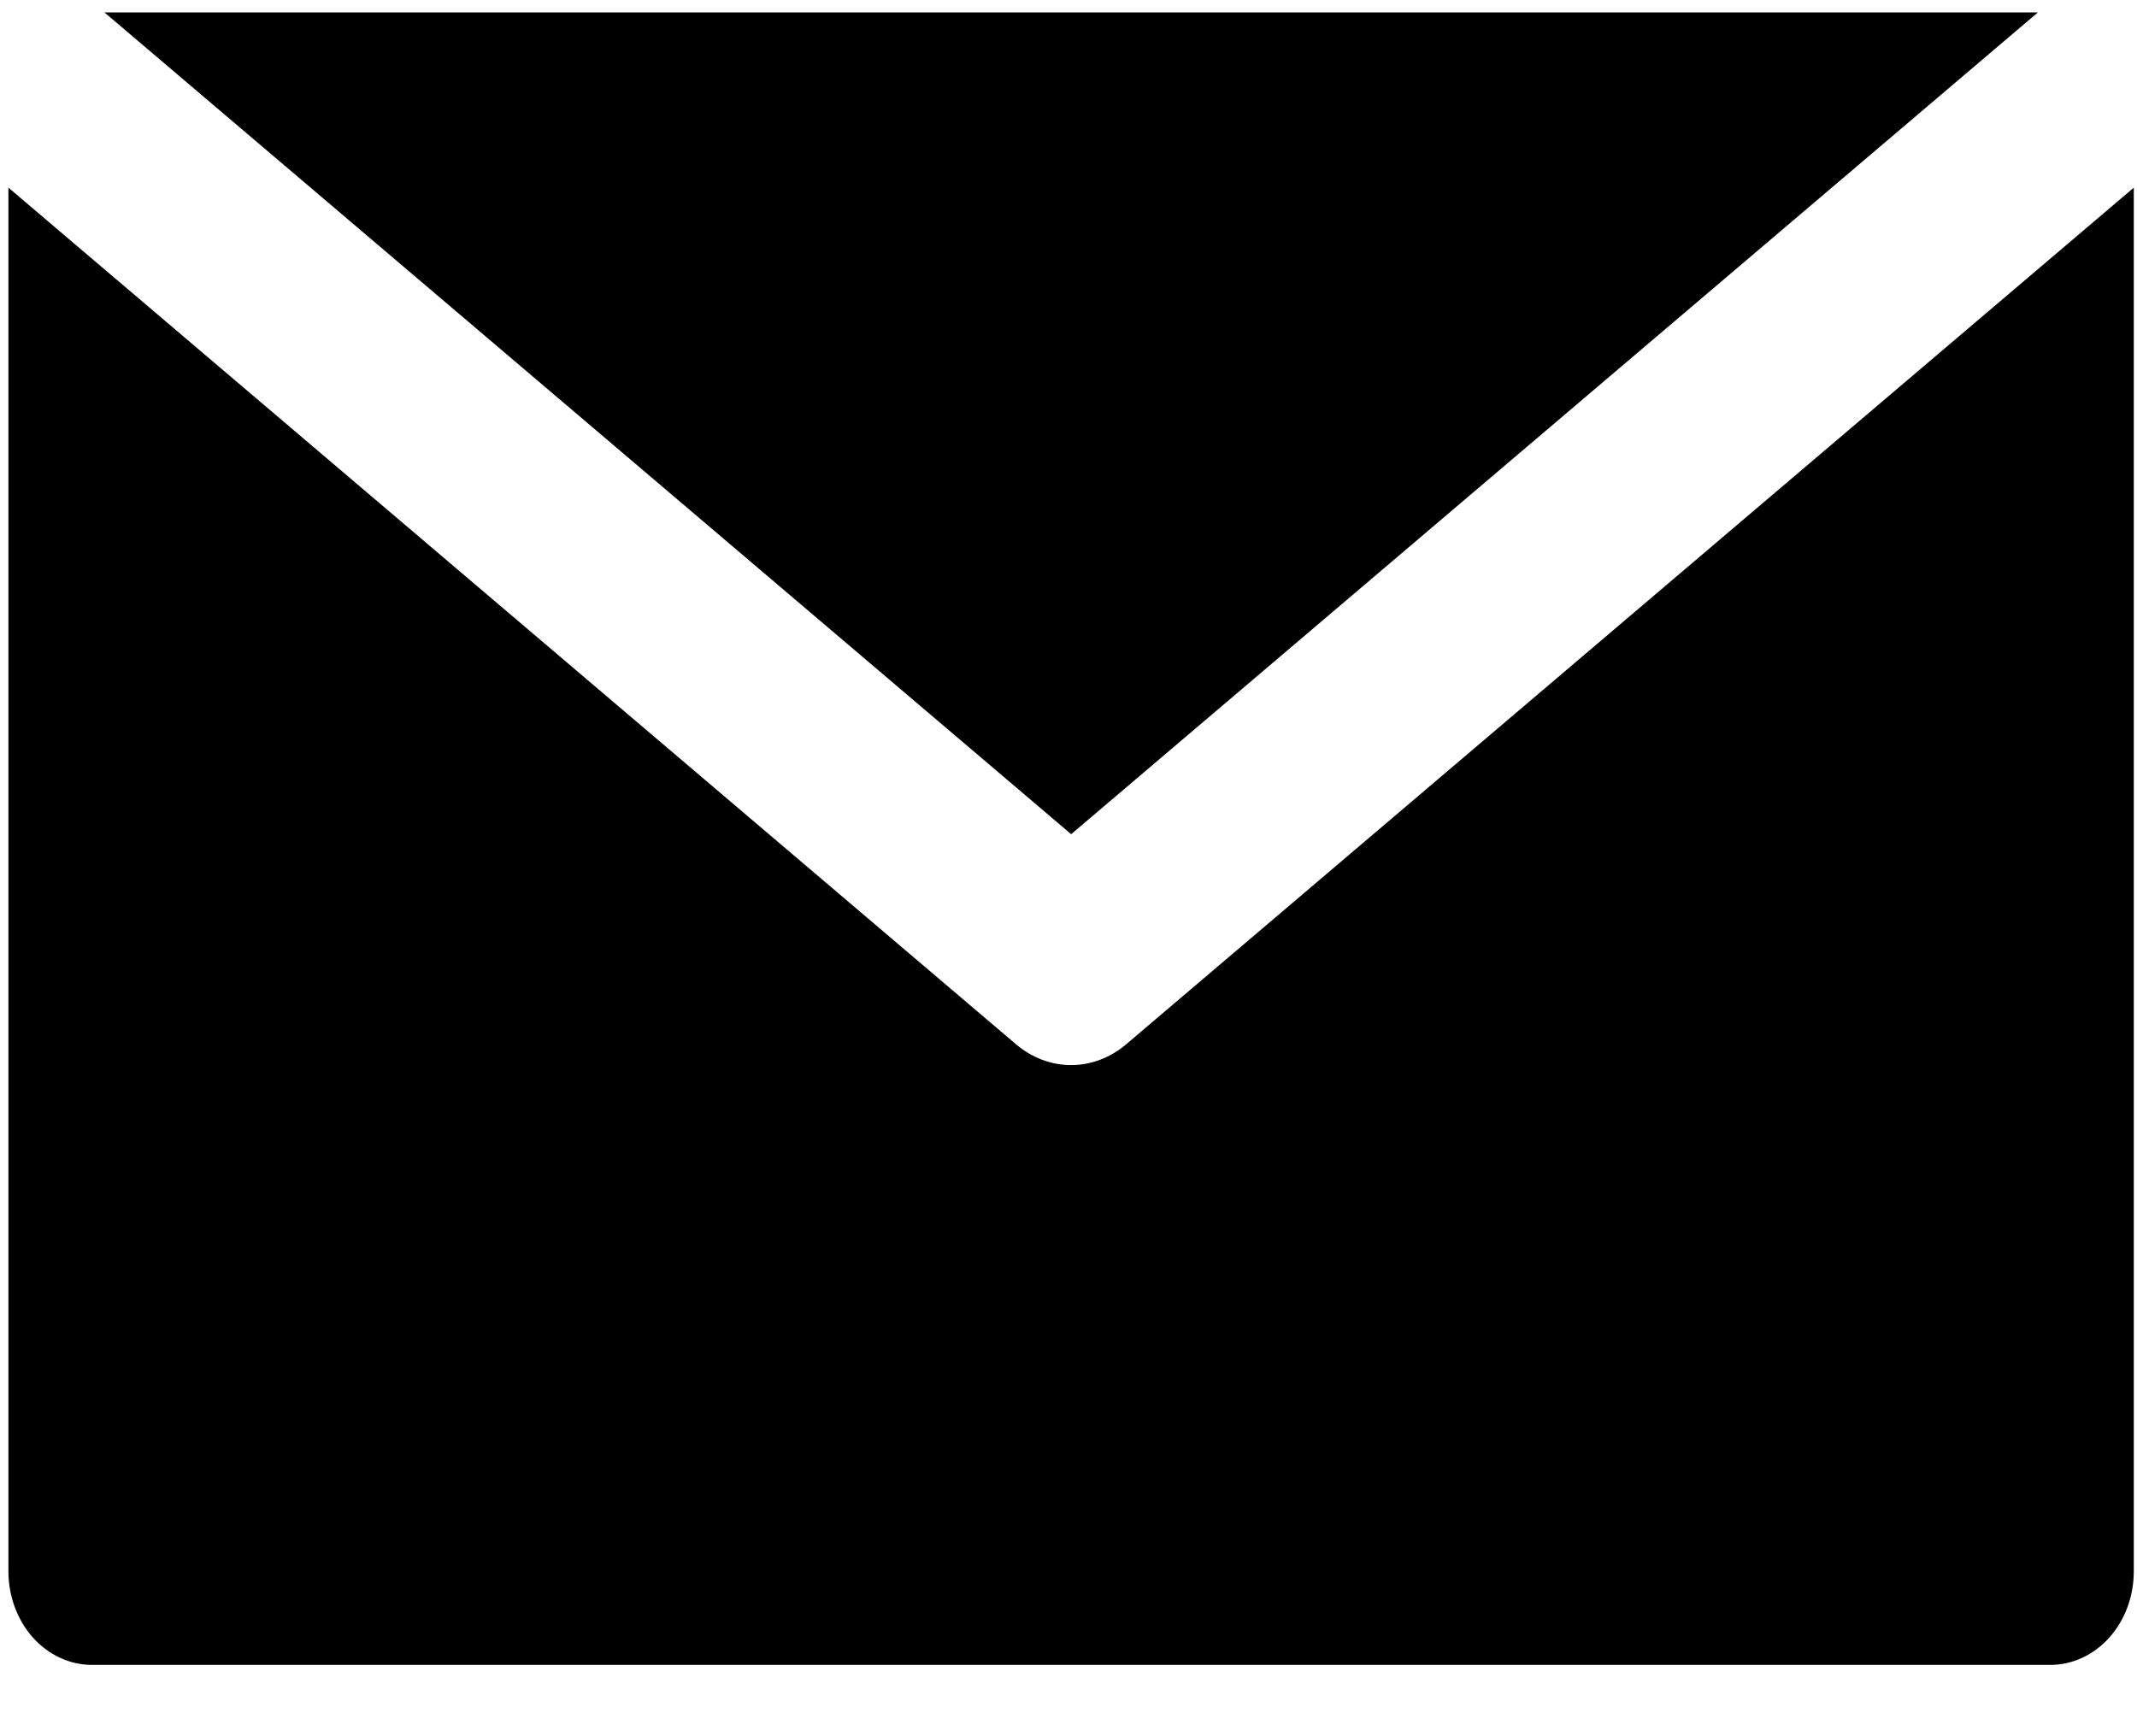 <?xml version="1.0" encoding="UTF-8"?>
<svg width="16px" height="13px" viewBox="0 0 16 13" version="1.1" xmlns="http://www.w3.org/2000/svg" xmlns:xlink="http://www.w3.org/1999/xlink">
    <!-- Generator: Sketch 50.2 (55047) - http://www.bohemiancoding.com/sketch -->
    <title>Group 5</title>
    <desc>Created with Sketch.</desc>
    <defs></defs>
    <g id="Symbols" stroke="none" stroke-width="1">
        <g id="StayInTouch-desktop" transform="translate(-349, -318)">
            <g id="Group-2" transform="translate(310, 299)">
                <g id="Group-6">
                    <g id="Group-7" transform="translate(39, 10)">
                        <g id="Group-8">
                            <g id="Group-5" transform="translate(0, 9)">
                                <polygon id="Fill-1" points="8.02 6.246 15.258 0.093 0.782 0.093"></polygon>
                                <path d="M8.02,7.975 C7.871,7.975 7.726,7.92 7.607,7.819 L0.063,1.405 L0.063,11.765 C0.063,11.951 0.129,12.129 0.246,12.261 C0.364,12.392 0.522,12.466 0.689,12.466 L15.351,12.466 C15.517,12.466 15.676,12.392 15.793,12.261 C15.911,12.129 15.976,11.951 15.976,11.765 L15.976,1.405 L8.432,7.819 C8.313,7.92 8.168,7.975 8.02,7.975 L8.02,7.975 Z" id="Fill-2"></path>
                            </g>
                        </g>
                    </g>
                </g>
            </g>
        </g>
    </g>
</svg>